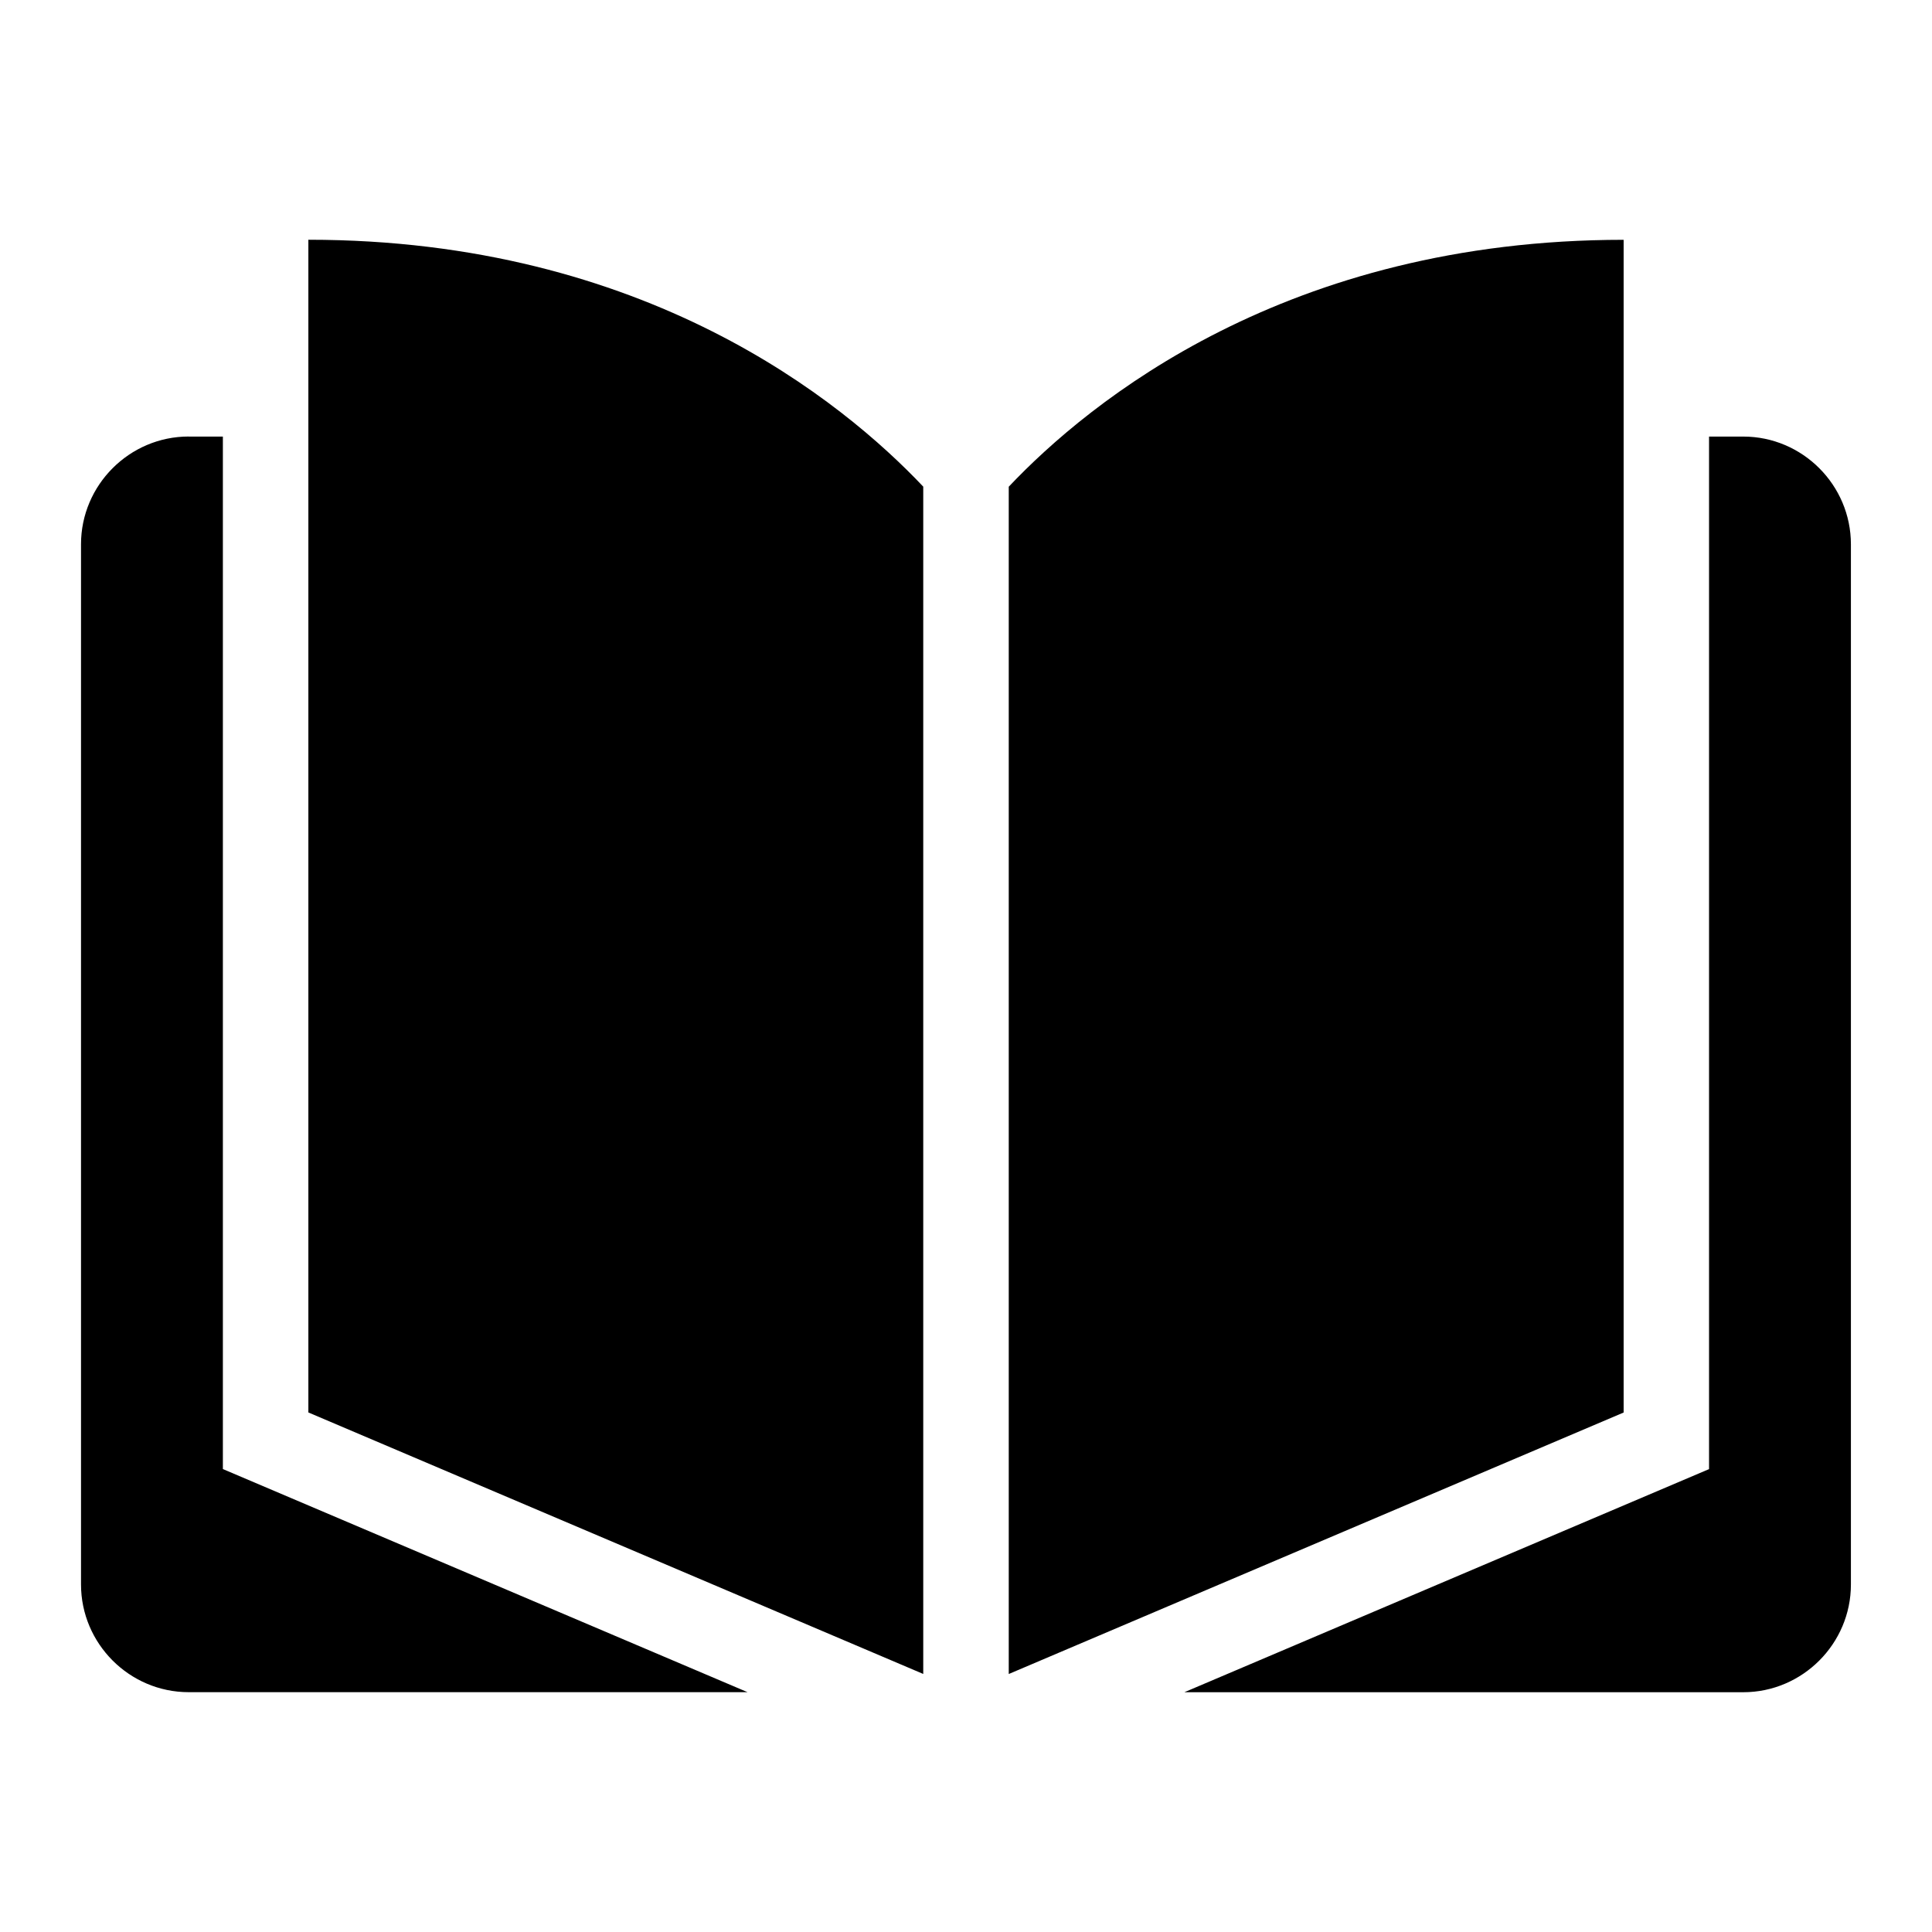 <?xml version="1.0" encoding="UTF-8"?>
<!-- Uploaded to: ICON Repo, www.iconrepo.com, Generator: ICON Repo Mixer Tools -->
<svg fill="#000000" width="800px" height="800px" version="1.1" viewBox="144 144 512 512" xmlns="http://www.w3.org/2000/svg">
 <path d="m574.28 207.55v310.78l-162.95 69.301v-314.65c21.355-22.566 73.668-65.43 162.95-65.43zm-380.27 52.145h9.055v273.62l139.05 59.129h-148.11c-15.703 0-28.535-12.848-28.535-28.551v-275.66c0-15.703 12.848-28.551 28.535-28.551zm402.91 0h9.055c15.703 0 28.535 12.848 28.535 28.551v275.66c0 15.703-12.848 28.551-28.535 28.551h-148.11l139.05-59.129v-273.62zm-208.25 327.92-162.95-69.301v-310.78c89.281 0 141.59 42.848 162.95 65.43z" fill-rule="evenodd"/>
</svg>